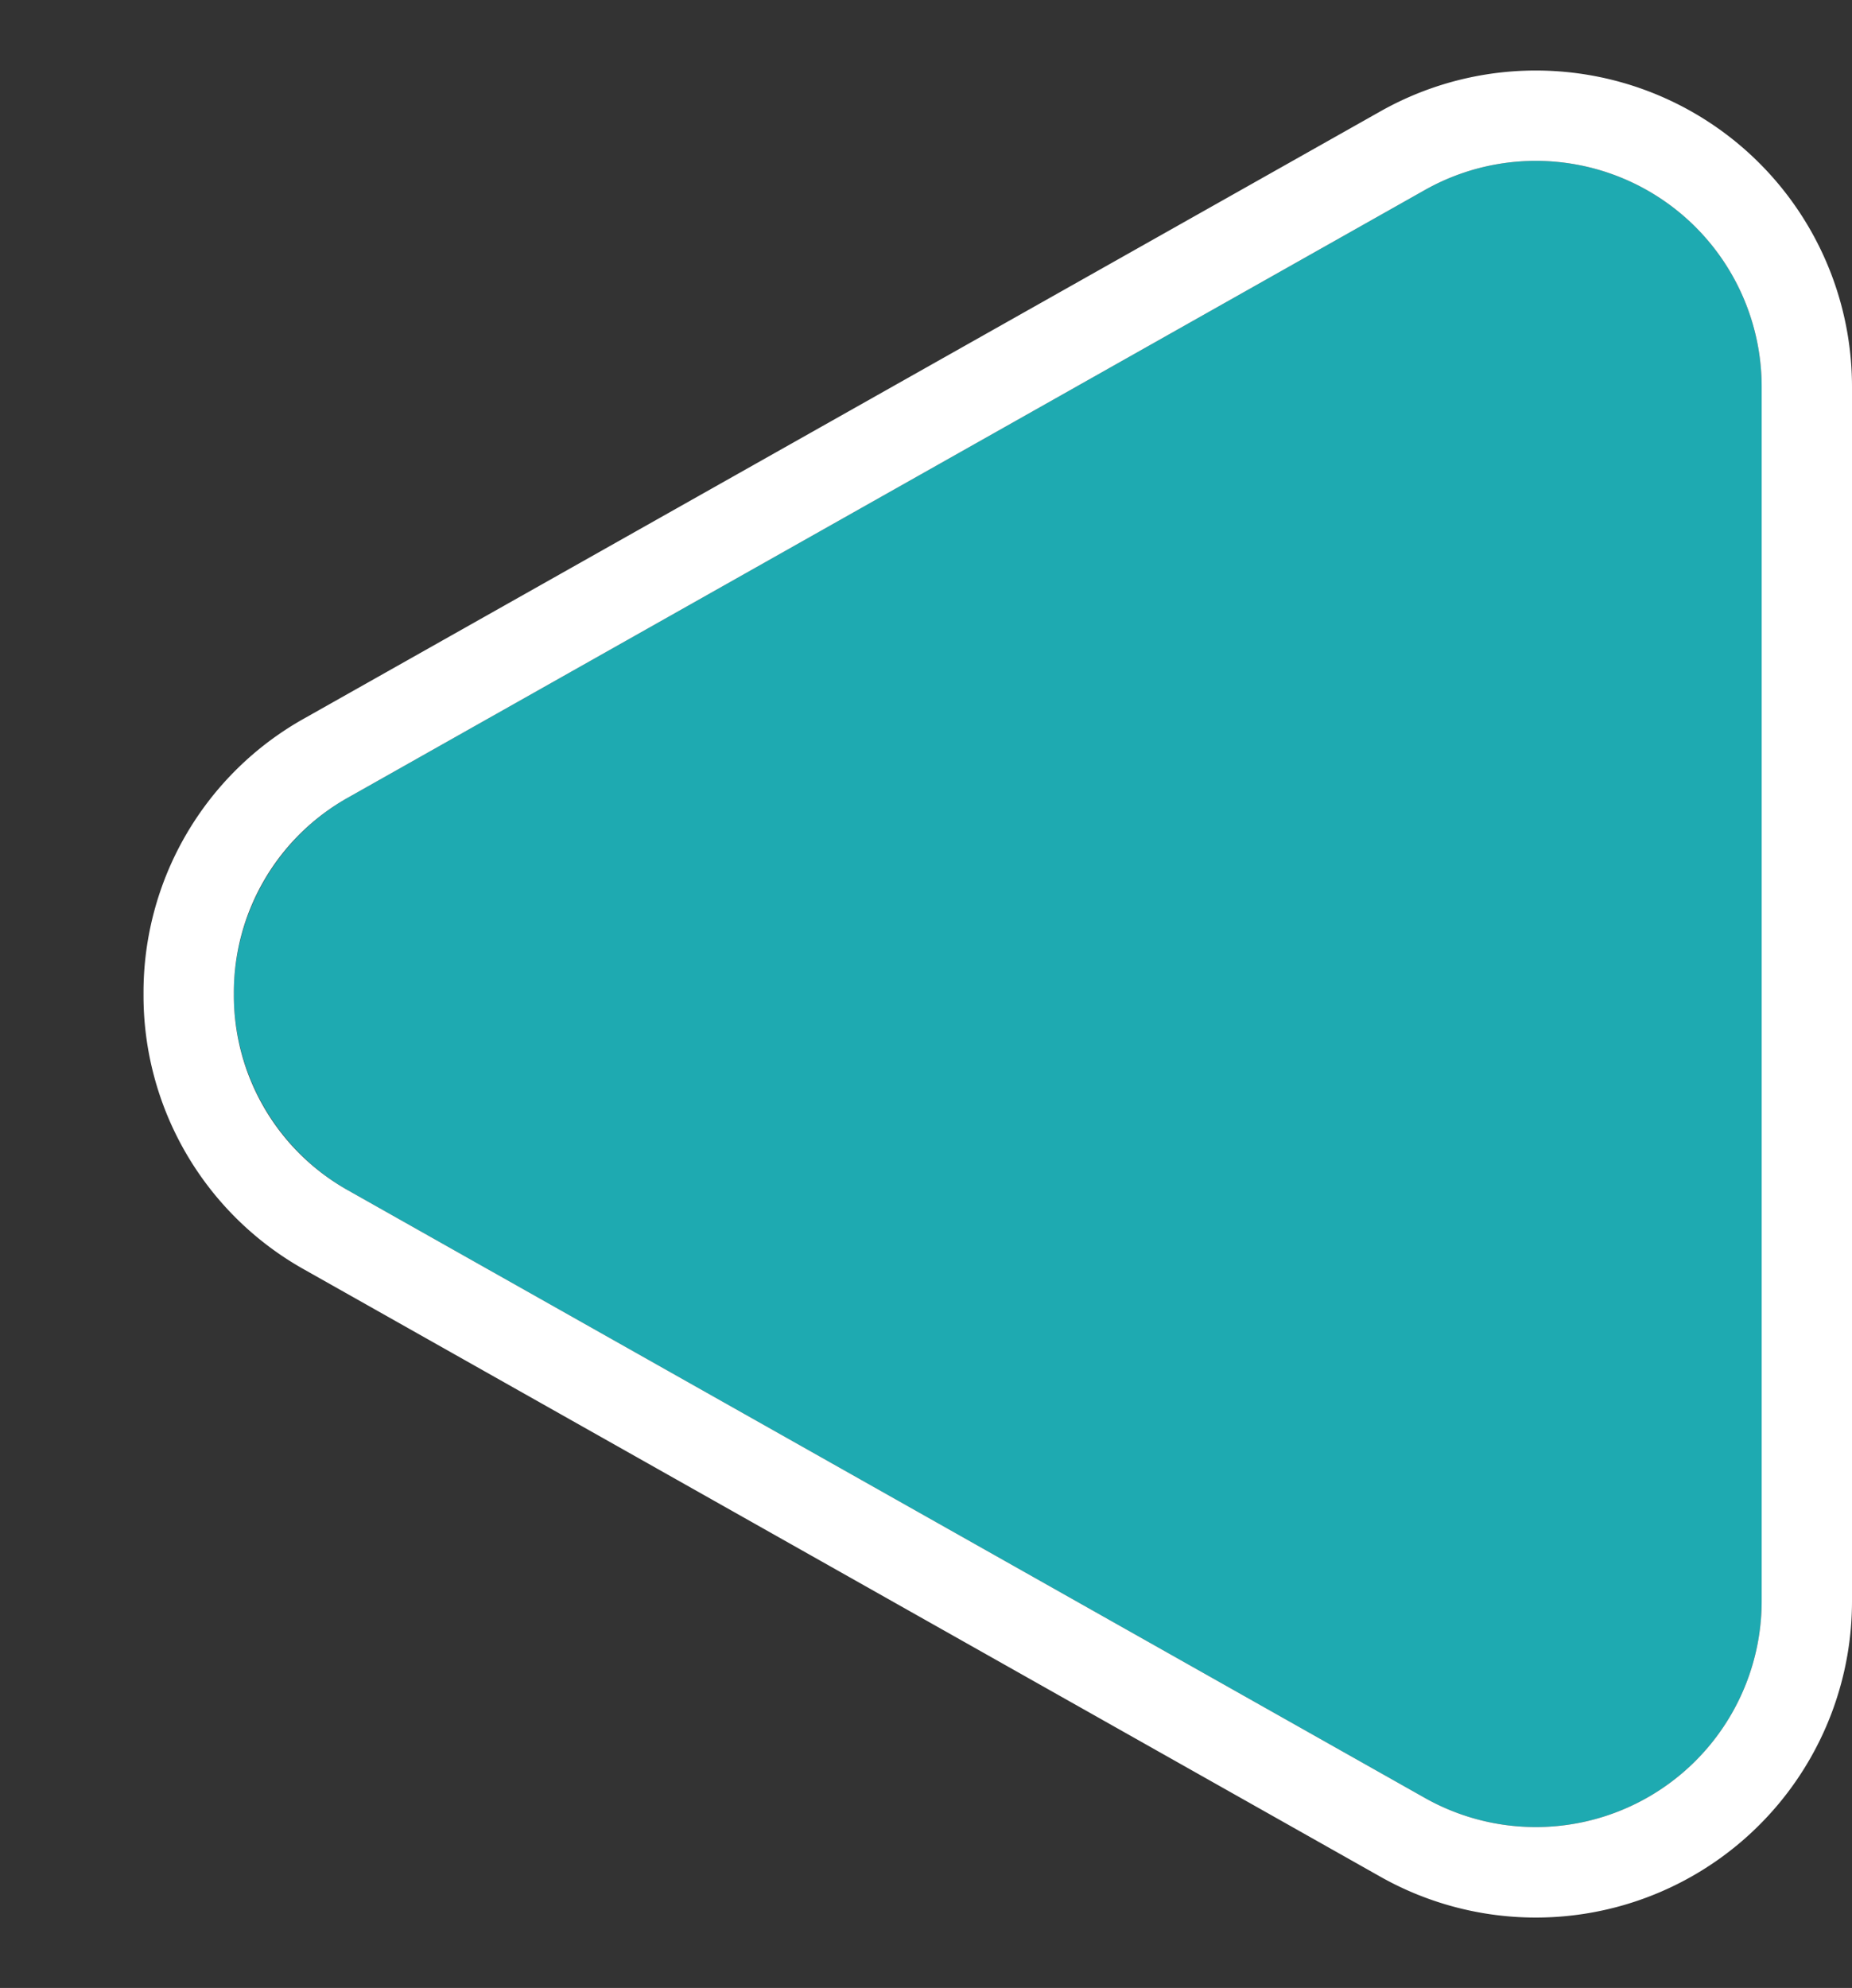 <svg xmlns="http://www.w3.org/2000/svg" width="41" height="44" viewBox="0 0 41 44">
  <rect x="0" y="0" width="41" height="44" fill="#333333" stroke="none"/>
  <g transform="translate(-0.394 0.227)">
    <path id="多角形_2" data-name="多角形 2" d="M17.645,7.72a5,5,0,0,1,8.71,0L39.794,31.543A5,5,0,0,1,35.439,39H8.561a5,5,0,0,1-4.355-7.457Z" transform="translate(0.394 43.773) rotate(-90)" fill="#1eaab1"/>
    <path id="多角形_2_-_アウトライン" data-name="多角形 2 - アウトライン" d="M22,5.177A4.952,4.952,0,0,0,17.645,7.72L4.206,31.543A5,5,0,0,0,8.561,39H35.439a5,5,0,0,0,4.355-7.457L26.355,7.72A4.952,4.952,0,0,0,22,5.177m0-2a6.951,6.951,0,0,1,6.1,3.561L41.536,30.561A7,7,0,0,1,35.439,41H8.561a7,7,0,0,1-6.1-10.439L15.9,6.737A6.951,6.951,0,0,1,22,3.177Z" transform="translate(0.394 43.773) rotate(-90)" fill="#fff"/>
  </g>
</svg>
